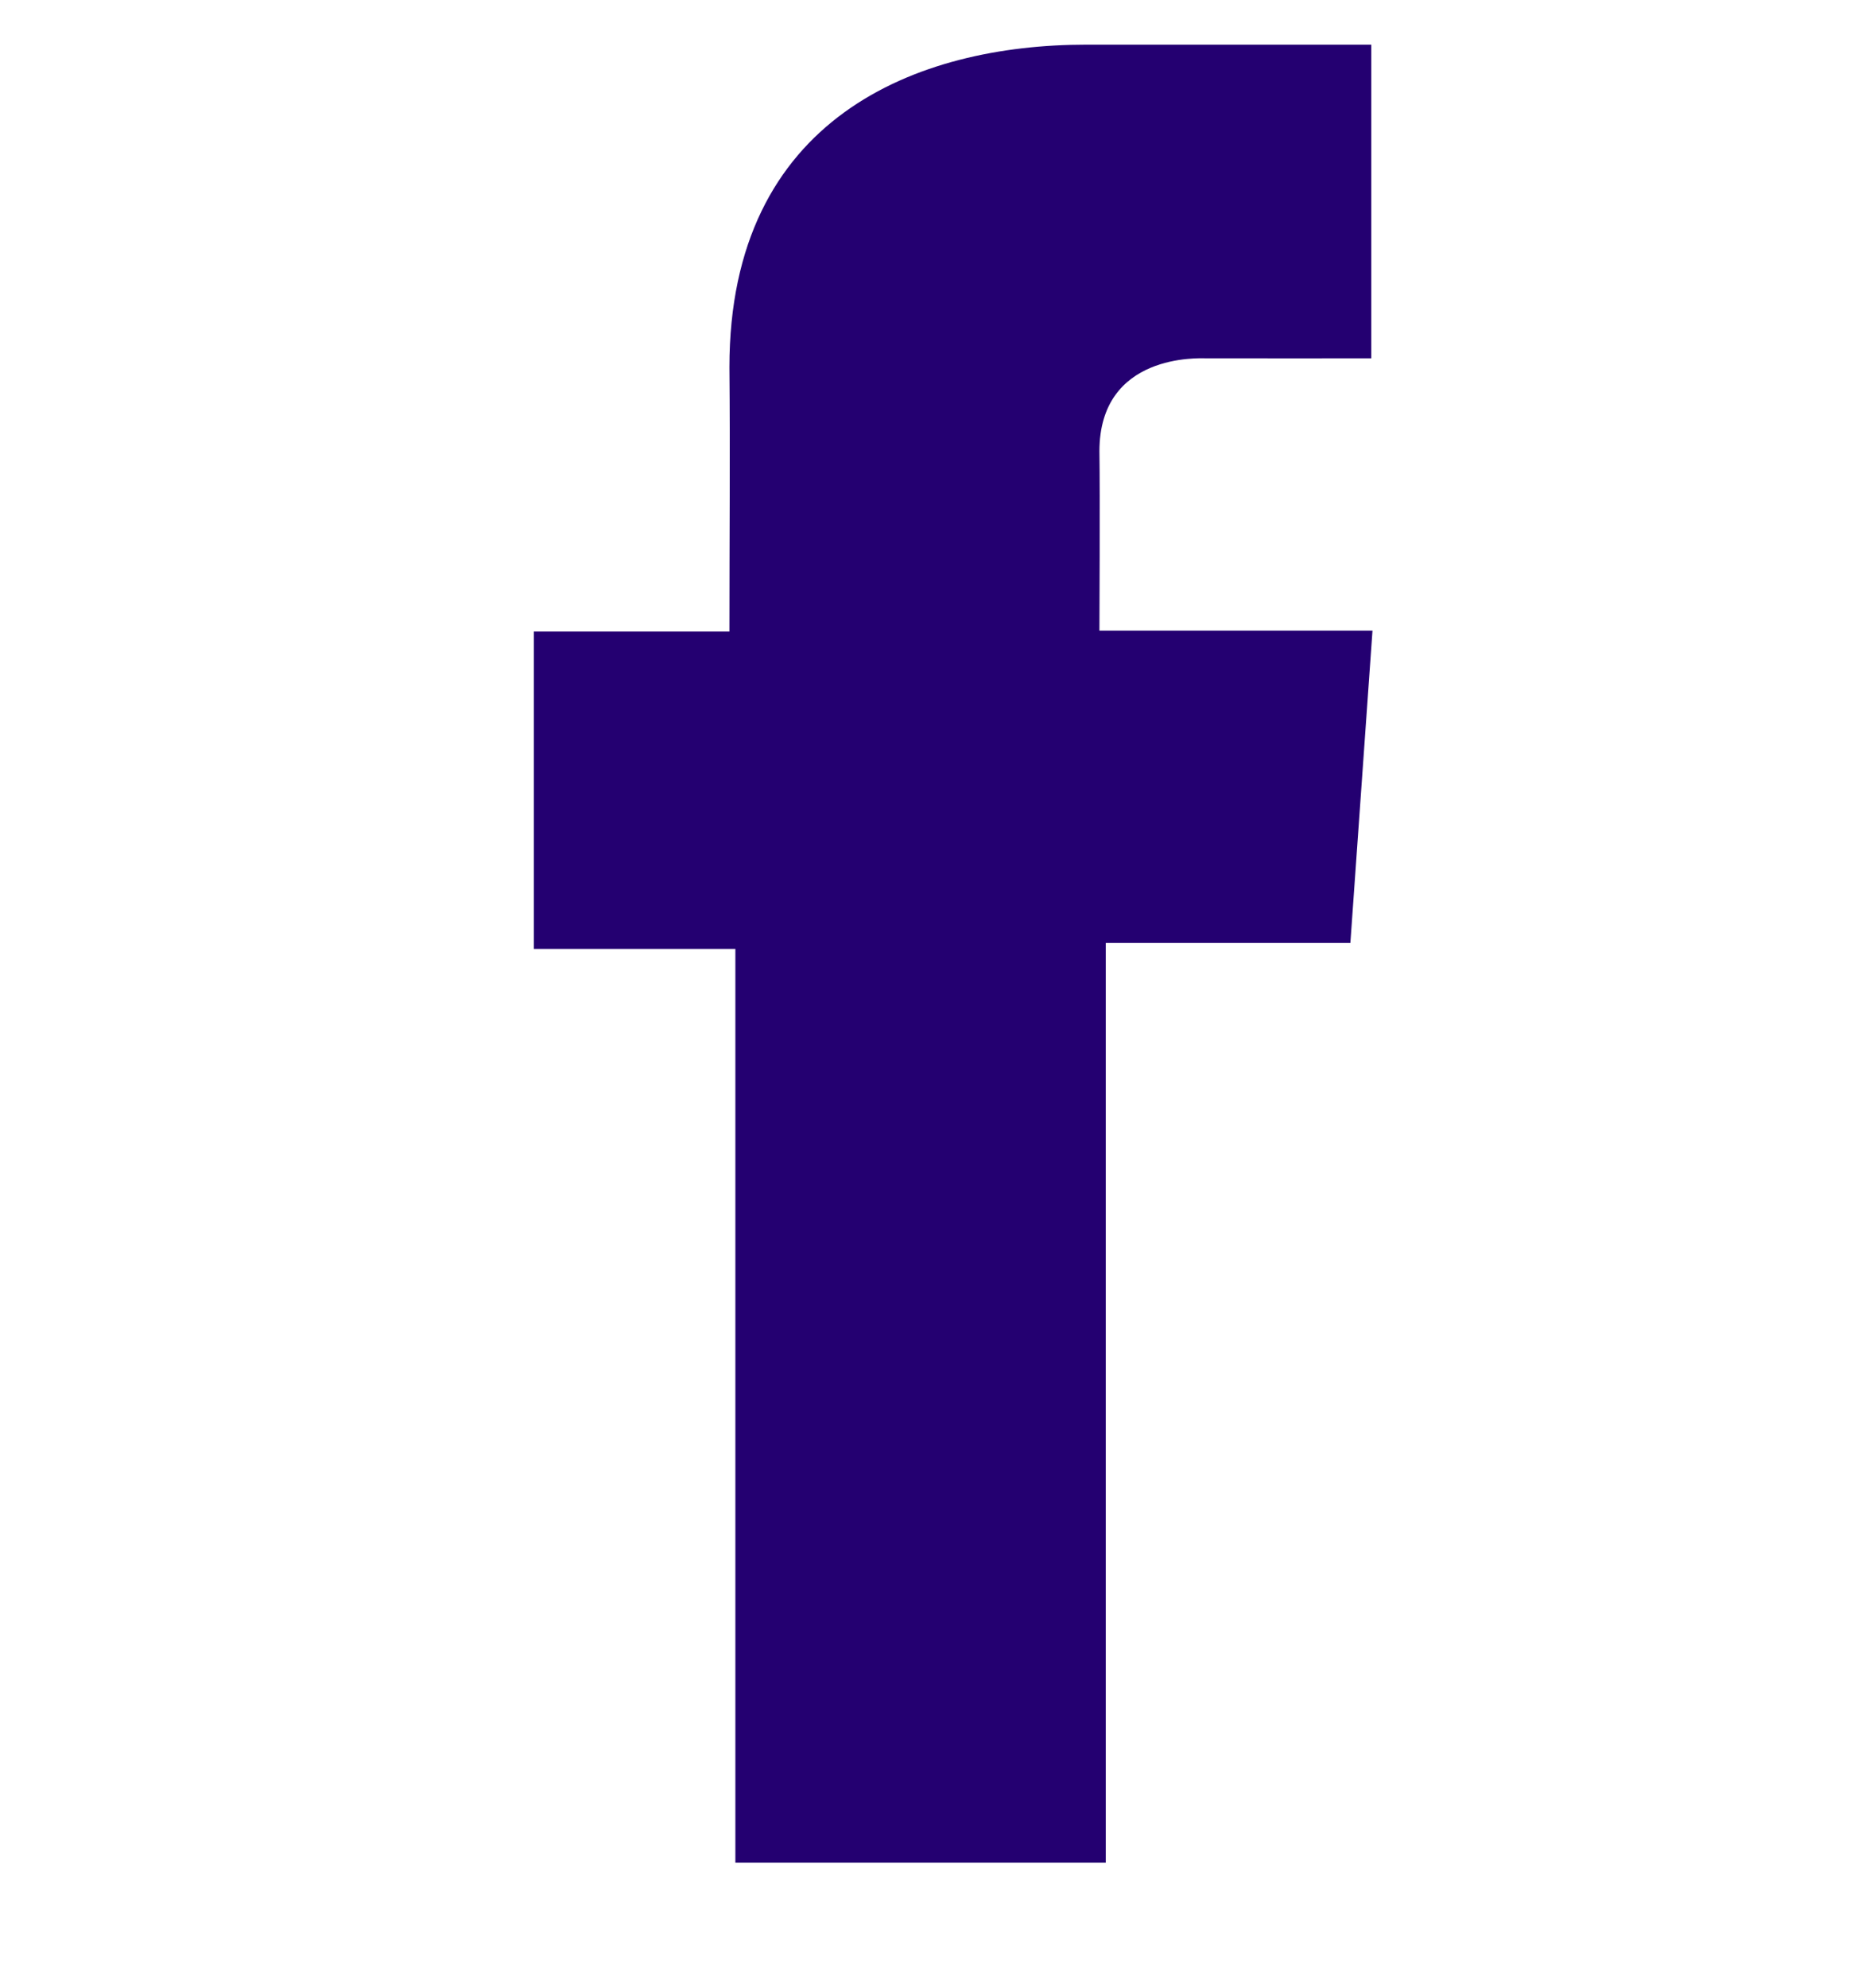 <svg width="14" height="15" viewBox="0 0 14 15" fill="none" xmlns="http://www.w3.org/2000/svg">
<path d="M10.354 0.337H8.203C6.927 0.337 5.508 0.885 5.508 2.771C5.514 3.428 5.508 4.058 5.508 4.766H4.031V7.161H5.553V14.057H8.35V7.116H10.197L10.364 4.759H8.302C8.302 4.759 8.307 3.711 8.302 3.406C8.302 2.661 9.063 2.704 9.109 2.704C9.471 2.704 10.175 2.705 10.355 2.704V0.337H10.354Z" fill="#240071"/>
</svg>
